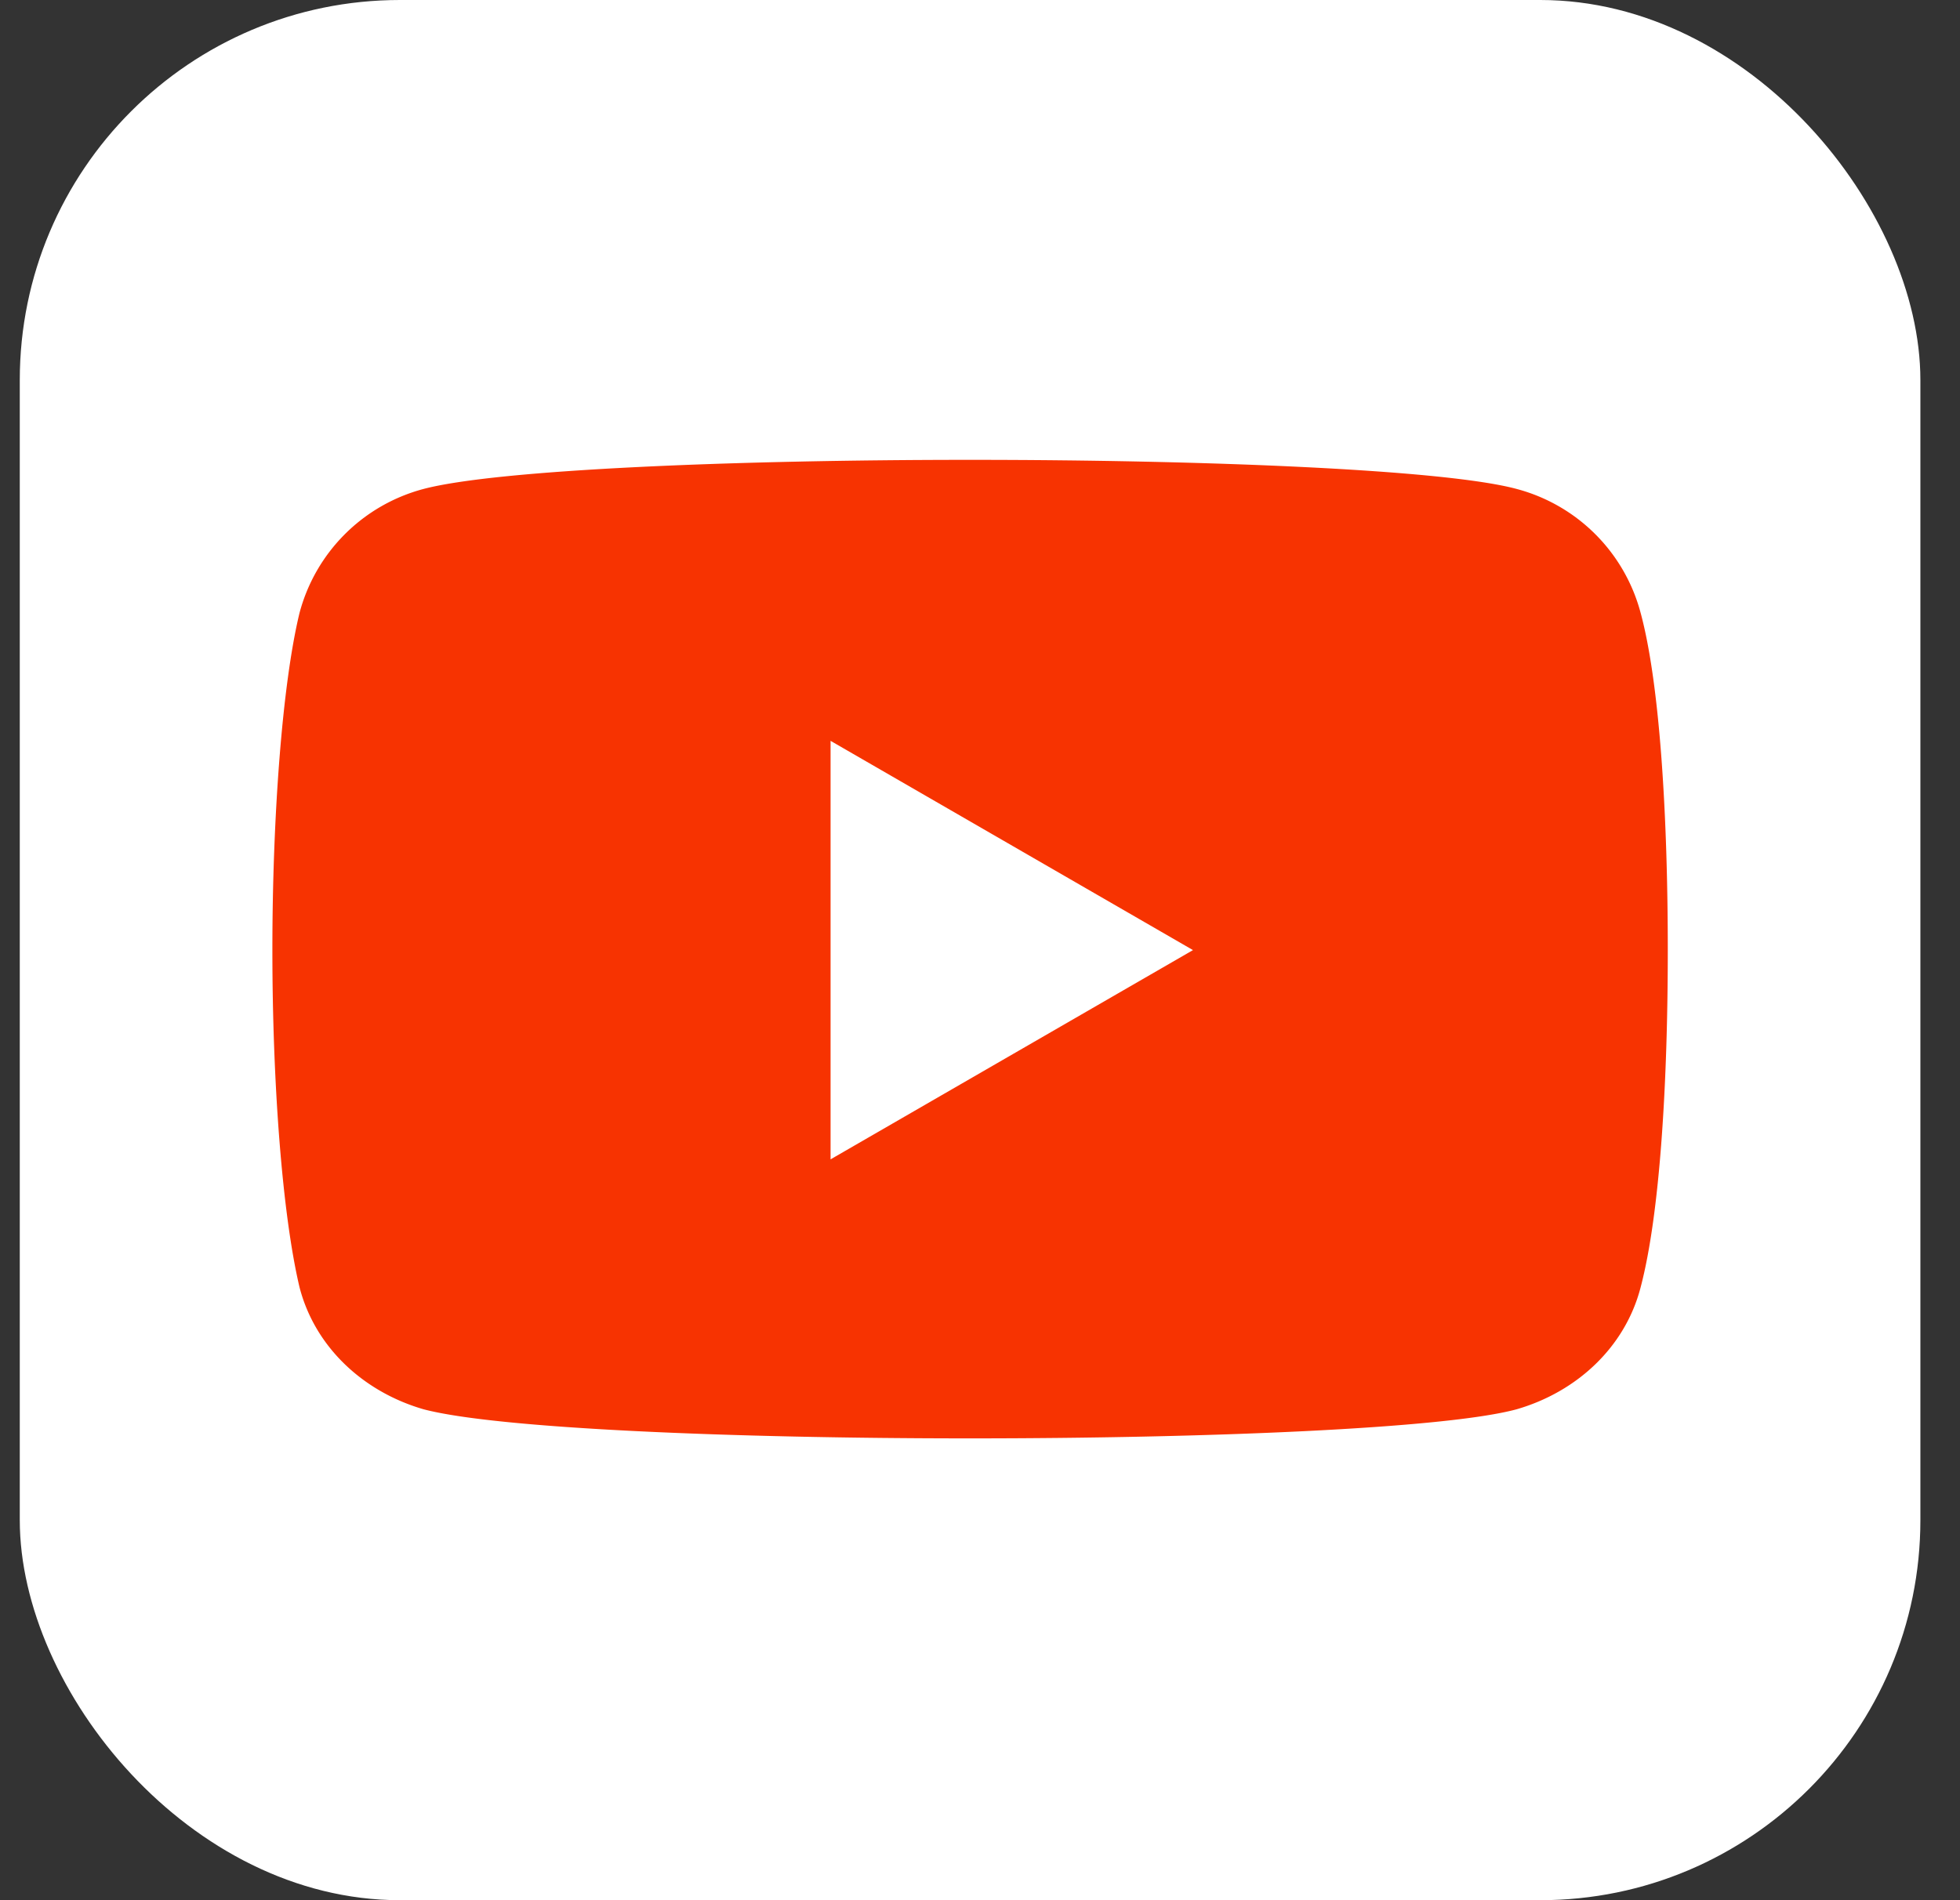 <svg width="33" height="32" fill="none" xmlns="http://www.w3.org/2000/svg"><rect width="100%" height="100%" fill="#333333" stroke="none"/><rect x=".333" width="32" height="32" rx="6.4" fill="#fff"/><path d="M7.132 23.733c1.24.327 5.22.49 9.201.49 3.981 0 7.995-.163 9.202-.49 1.012-.293 1.827-1.044 2.088-2.055.327-1.24.457-3.46.457-5.678 0-2.219-.13-4.47-.457-5.678a2.938 2.938 0 0 0-2.088-2.088c-1.207-.326-5.22-.49-9.202-.49-3.98 0-7.961.164-9.201.49a2.938 2.938 0 0 0-2.089 2.088c-.293 1.208-.457 3.46-.457 5.678 0 2.219.164 4.438.457 5.678.261 1.011 1.077 1.762 2.089 2.055zm6.852-4.209v-7.048L20.086 16l-6.102 3.524z" fill="#F73301"/></svg>